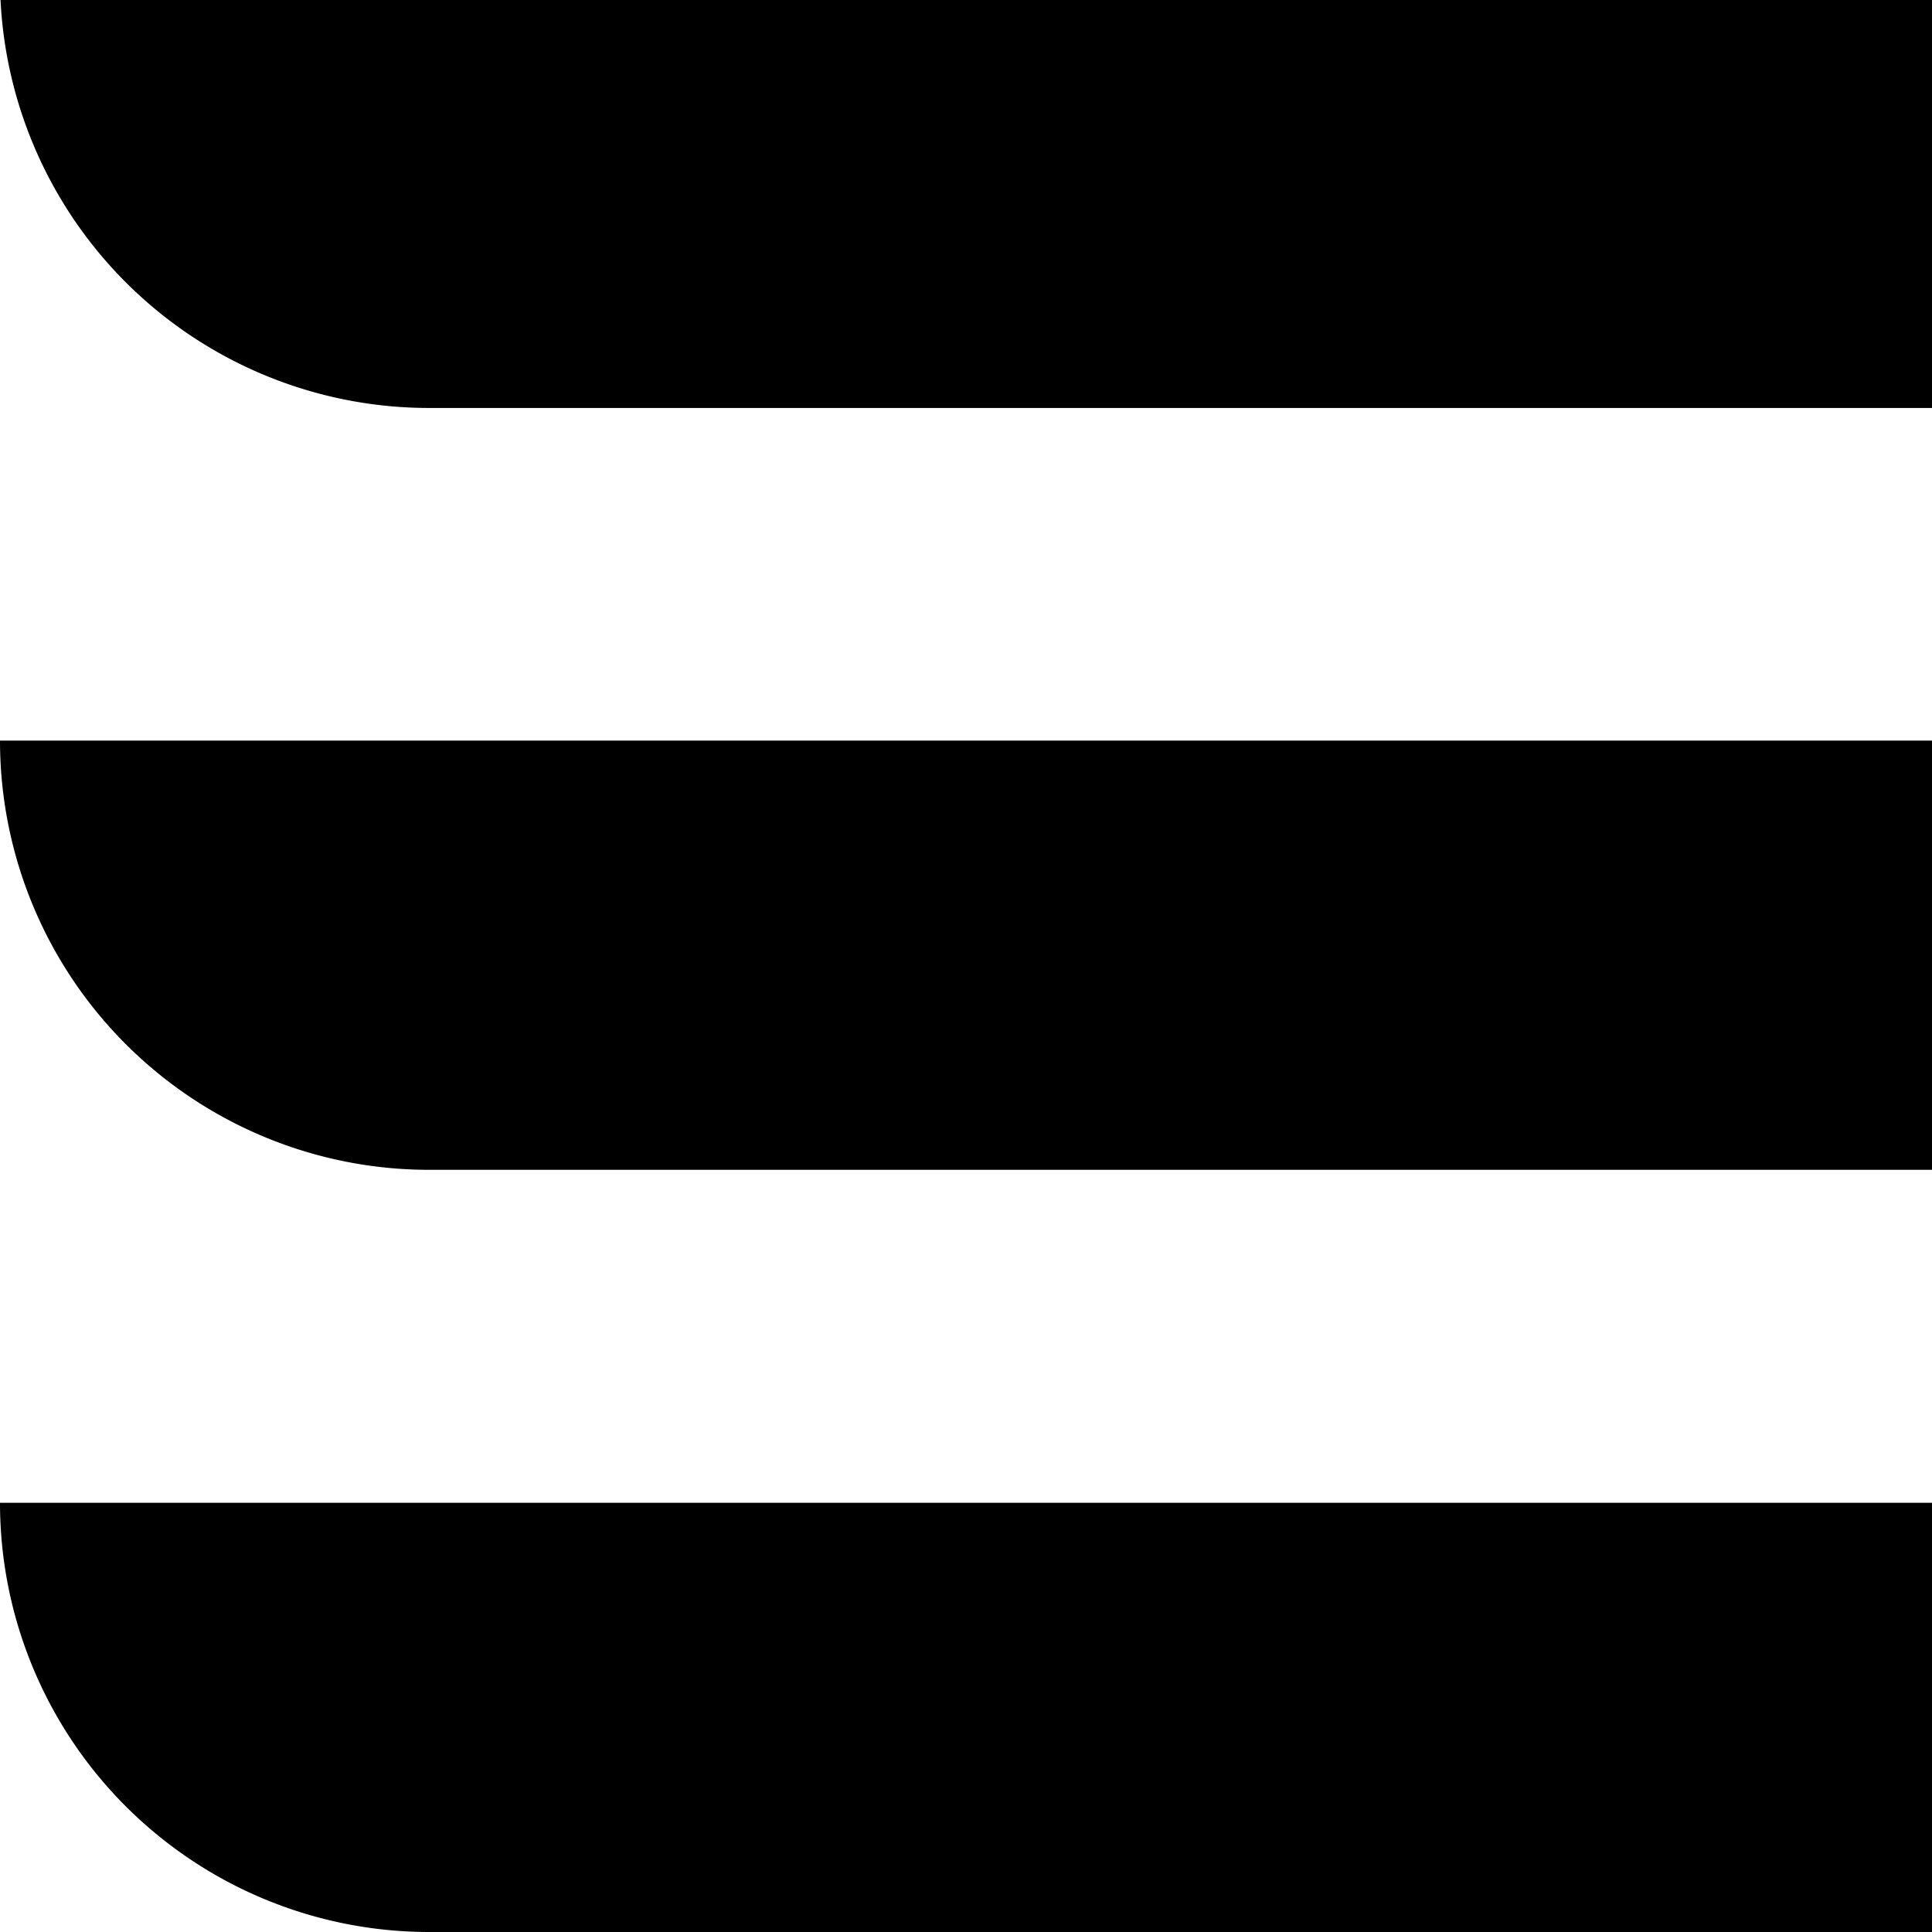 <svg id="Laag_1" data-name="Laag 1" xmlns="http://www.w3.org/2000/svg" viewBox="0 0 60 60"><path d="M0-.67H60a0,0,0,0,1,0,0V12.67a0,0,0,0,1,0,0H13.33A13.33,13.33,0,0,1,0-.67v0a0,0,0,0,1,0,0Z"/><path d="M0,23H60a0,0,0,0,1,0,0V36.33a0,0,0,0,1,0,0H13.33A13.33,13.33,0,0,1,0,23v0A0,0,0,0,1,0,23Z"/><path d="M0,46.67H60a0,0,0,0,1,0,0V60a0,0,0,0,1,0,0H13.33A13.33,13.33,0,0,1,0,46.67v0a0,0,0,0,1,0,0Z"/></svg>
